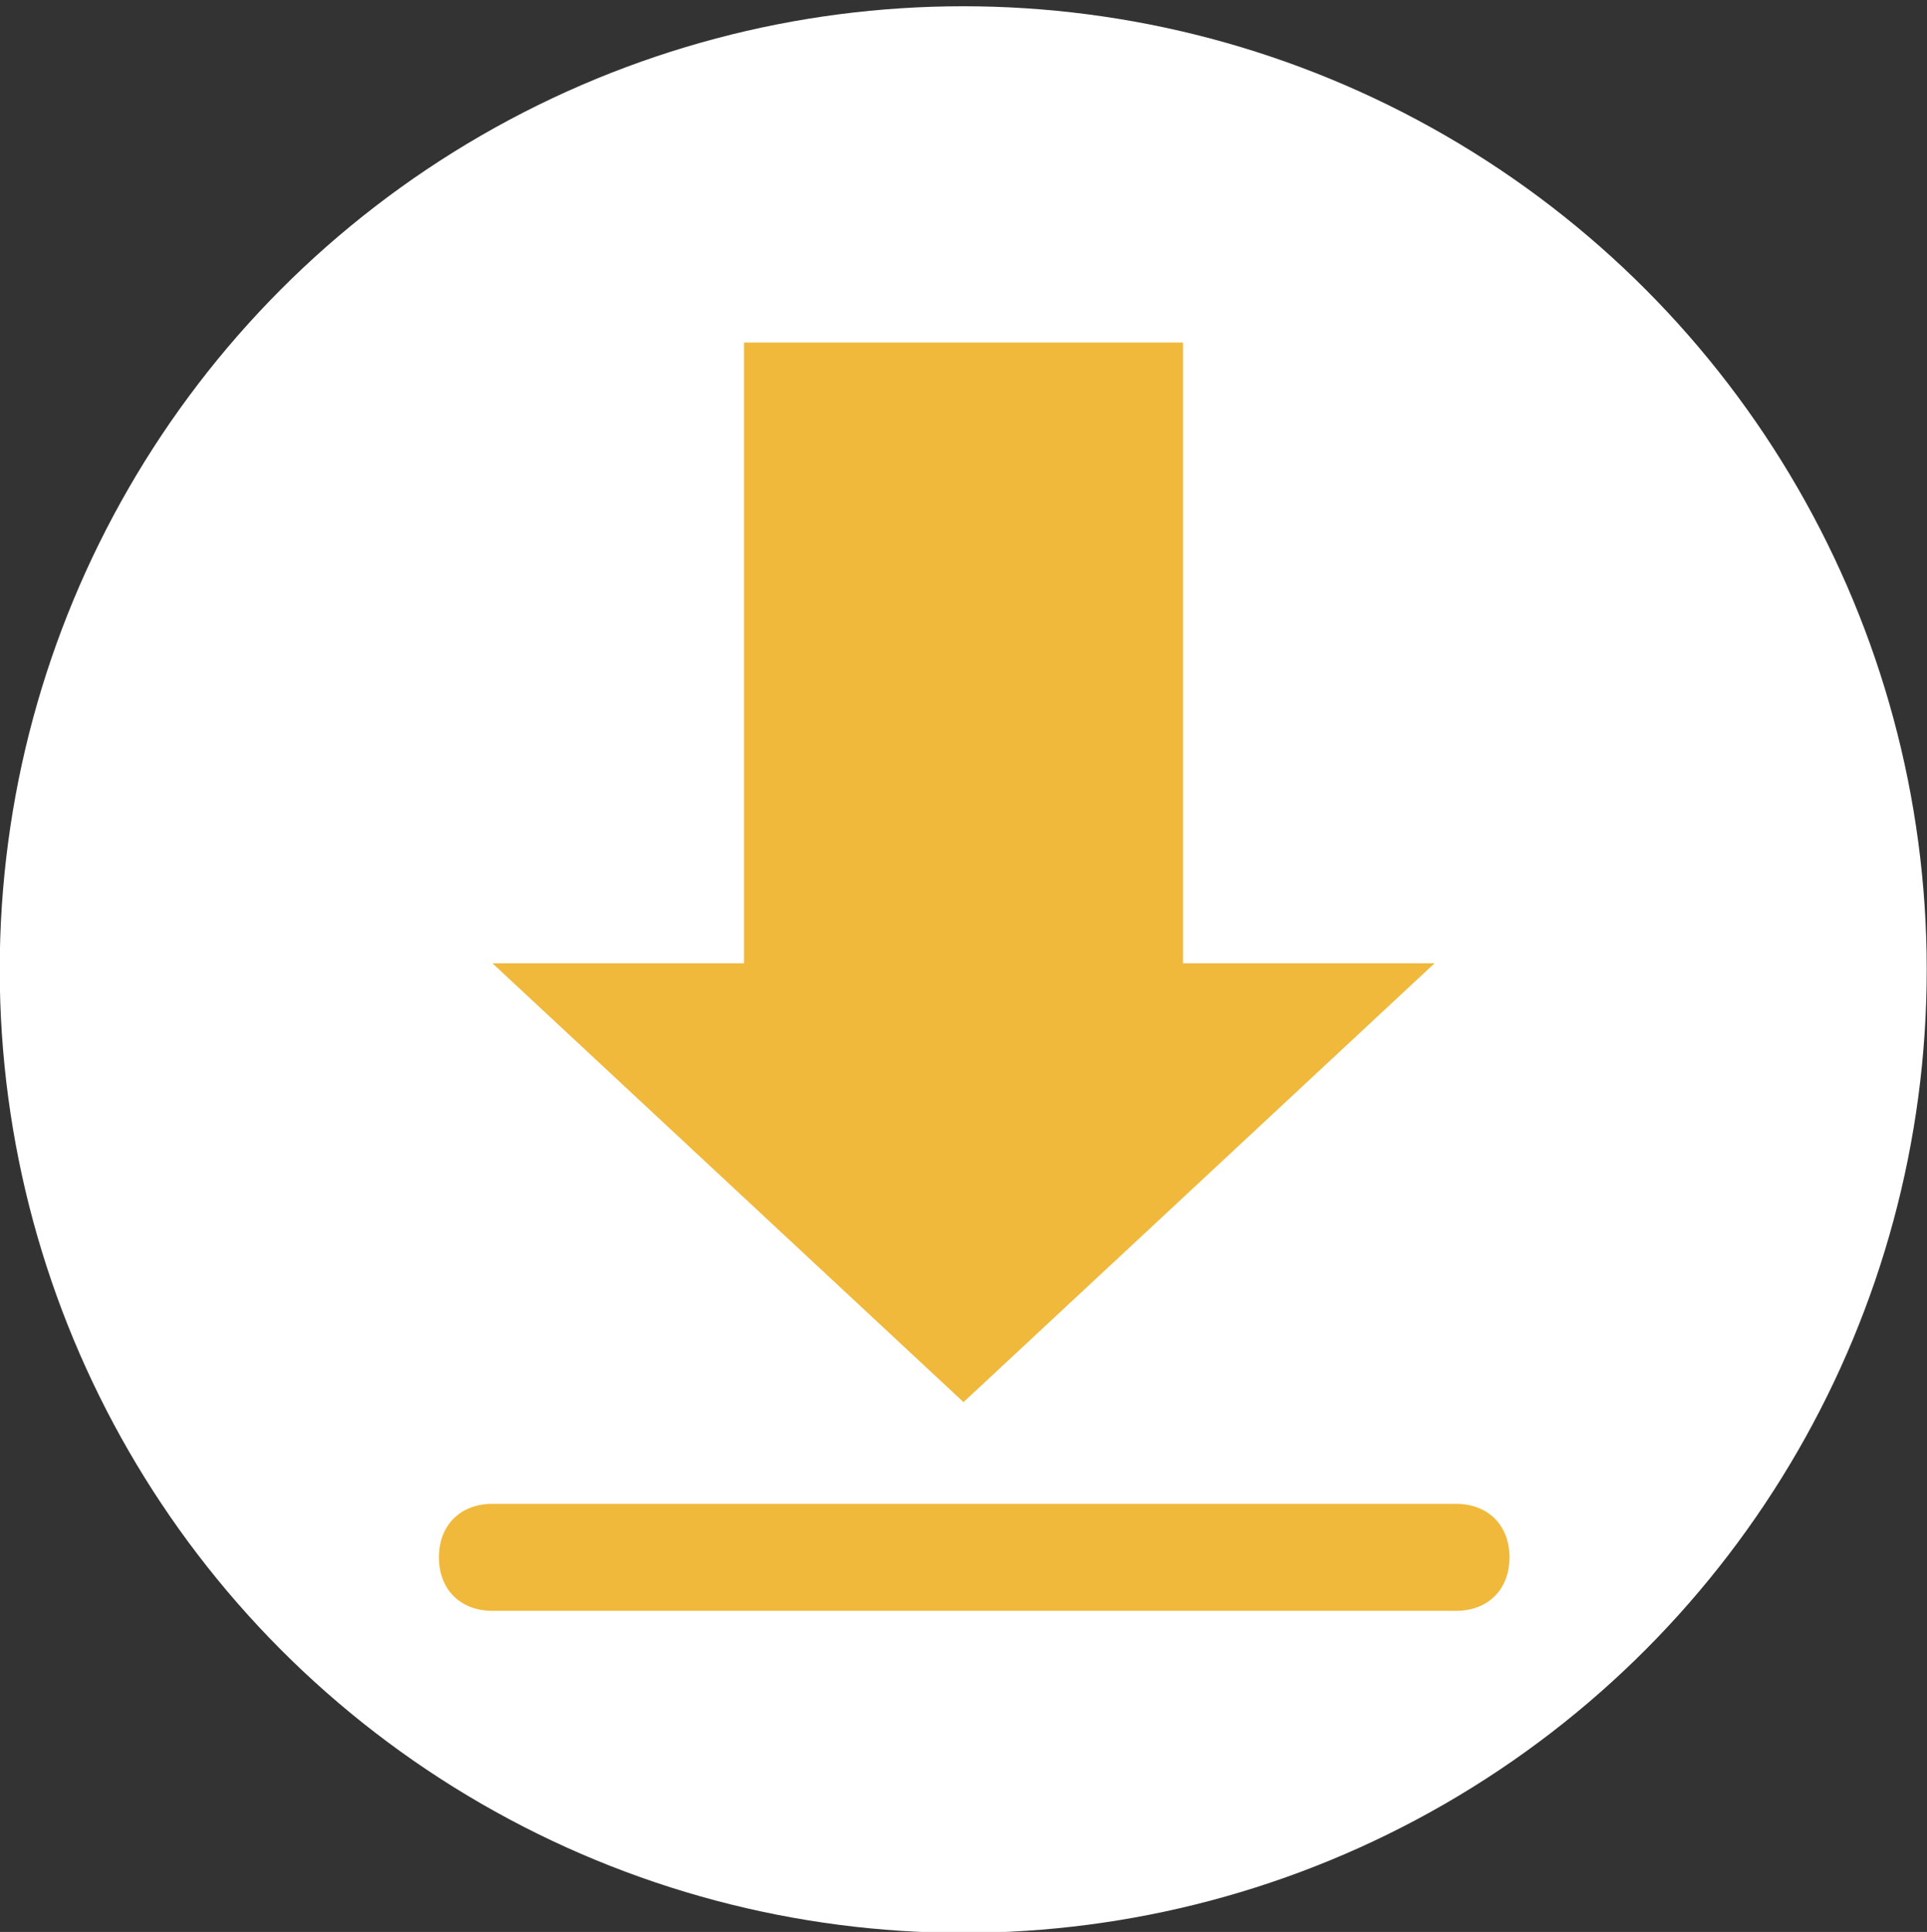<?xml version="1.0" encoding="utf-8"?>
<!-- Generator: Adobe Illustrator 26.2.1, SVG Export Plug-In . SVG Version: 6.00 Build 0)  -->
<svg version="1.1" id="Ebene_1" xmlns="http://www.w3.org/2000/svg" xmlns:xlink="http://www.w3.org/1999/xlink" x="0px" y="0px"
	 viewBox="0 0 36 36.1" style="enable-background:new 0 0 36 36.1;" xml:space="preserve">
<rect x="0" y="0" width="36" height="36.1" fill="#333333" stroke="none"/>
<style type="text/css">
	.st0{fill:#FFFFFF;}
	.st1{fill:#F0B93B;}
</style>
<g id="Gruppe_1525" transform="translate(1.295 -314.366)">
	<g id="Gruppe_1242" transform="translate(299 307.783)">
		<circle id="Ellipse_341-3" class="st0" cx="-282.3" cy="24.7" r="18"/>
	</g>
</g>
<polygon class="st1" points="26.8,18 22.4,22.1 18,26.2 13.6,22.1 9.2,18 13.9,18 13.9,6.4 22.1,6.4 22.1,18 "/>
<path class="st1" d="M27.2,30.1h-18c-0.6,0-1-0.4-1-1s0.4-1,1-1h18c0.6,0,1,0.4,1,1S27.8,30.1,27.2,30.1z"/>
</svg>
